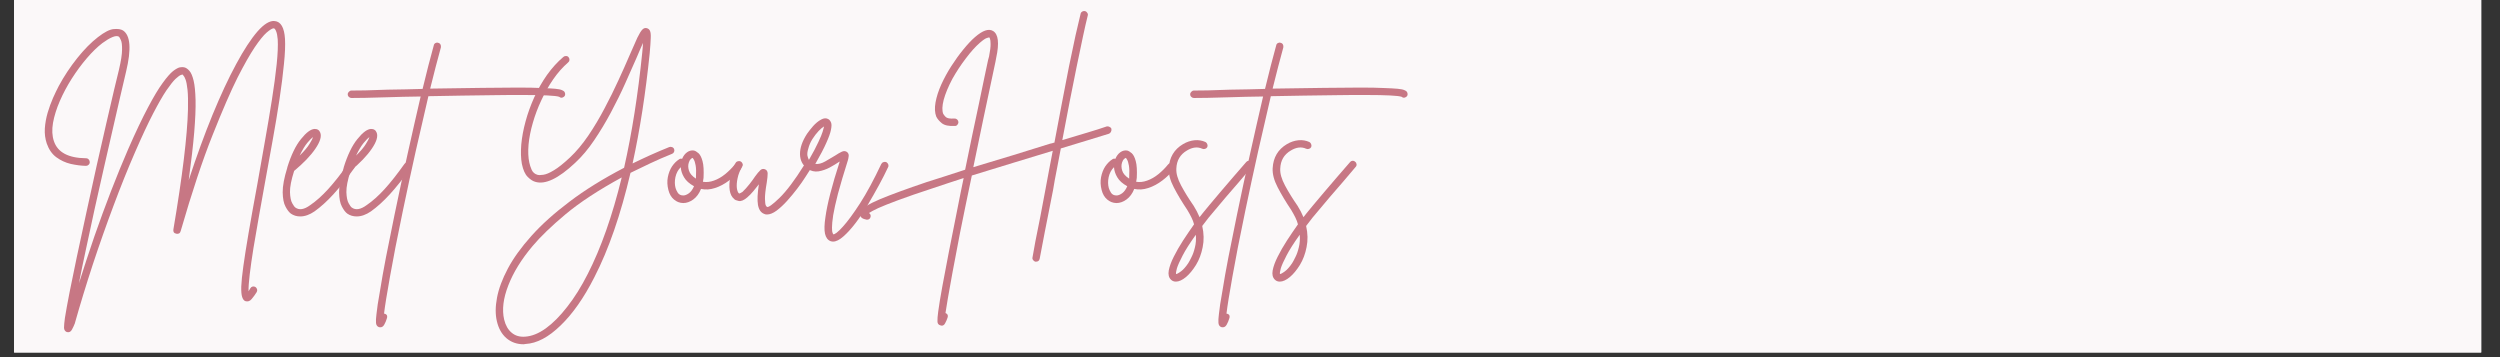 <svg xmlns="http://www.w3.org/2000/svg" xmlns:xlink="http://www.w3.org/1999/xlink" width="350" zoomAndPan="magnify" viewBox="0 0 262.5 37.5" height="50" preserveAspectRatio="xMidYMid meet" version="1.0"><rect x="0" y="0" width="262.5" height="37.5" fill="#333333" stroke="none"/><defs><g/><clipPath id="9fbc8e8981"><path d="M 1.48 0 L 260.527 0 L 260.527 37.008 L 1.48 37.008 Z M 1.48 0 " clip-rule="nonzero"/></clipPath></defs><g clip-path="url(#9fbc8e8981)"><path fill="#ffffff" d="M 1.48 0 L 260.527 0 L 260.527 37.008 L 1.48 37.008 Z M 1.48 0 " fill-opacity="1" fill-rule="nonzero"/><path fill="#fbf8f9" d="M 1.48 0 L 260.527 0 L 260.527 37.008 L 1.48 37.008 Z M 1.48 0 " fill-opacity="1" fill-rule="nonzero"/></g><g fill="#c77784" fill-opacity="1"><g transform="translate(4.441, 21.648)"><g><path d="M 25.484 -17.562 C 25.523 -16.906 25.488 -16.031 25.375 -14.938 C 25.27 -13.844 25.113 -12.602 24.906 -11.219 C 24.695 -9.832 24.453 -8.367 24.172 -6.828 C 23.898 -5.285 23.617 -3.734 23.328 -2.172 C 23.141 -1.086 22.941 0.016 22.734 1.141 C 22.535 2.273 22.348 3.363 22.172 4.406 C 22.004 5.445 21.875 6.363 21.781 7.156 C 21.688 7.945 21.645 8.539 21.656 8.938 C 21.719 8.844 21.781 8.738 21.844 8.625 C 21.895 8.531 21.973 8.469 22.078 8.438 C 22.18 8.414 22.281 8.43 22.375 8.484 C 22.469 8.547 22.523 8.625 22.547 8.719 C 22.578 8.82 22.566 8.922 22.516 9.016 C 22.348 9.285 22.172 9.531 21.984 9.75 C 21.797 9.977 21.57 10.051 21.312 9.969 C 21.164 9.906 21.055 9.758 20.984 9.531 C 20.91 9.312 20.879 8.945 20.891 8.438 C 20.91 7.926 20.984 7.219 21.109 6.312 C 21.234 5.414 21.414 4.258 21.656 2.844 C 21.895 1.438 22.203 -0.273 22.578 -2.297 C 22.836 -3.797 23.102 -5.301 23.375 -6.812 C 23.645 -8.332 23.891 -9.785 24.109 -11.172 C 24.328 -12.555 24.492 -13.797 24.609 -14.891 C 24.723 -15.992 24.758 -16.867 24.719 -17.516 C 24.688 -17.898 24.629 -18.188 24.547 -18.375 C 24.473 -18.562 24.395 -18.66 24.312 -18.672 C 24.312 -18.672 24.301 -18.672 24.281 -18.672 C 24.145 -18.672 23.906 -18.523 23.562 -18.234 C 23.227 -17.941 22.805 -17.422 22.297 -16.672 C 21.797 -15.922 21.195 -14.863 20.5 -13.5 C 19.789 -12.082 18.914 -10.066 17.875 -7.453 C 16.832 -4.848 15.719 -1.492 14.531 2.609 C 14.469 2.848 14.312 2.941 14.062 2.891 C 13.82 2.836 13.723 2.688 13.766 2.438 C 14.711 -3.145 15.223 -7.344 15.297 -10.156 C 15.316 -11.031 15.301 -11.711 15.25 -12.203 C 15.195 -12.703 15.129 -13.062 15.047 -13.281 C 14.961 -13.508 14.891 -13.648 14.828 -13.703 C 14.766 -13.766 14.727 -13.805 14.719 -13.828 C 14.707 -13.828 14.645 -13.805 14.531 -13.766 C 14.414 -13.723 14.234 -13.586 13.984 -13.359 C 13.742 -13.129 13.426 -12.727 13.031 -12.156 C 12.645 -11.582 12.18 -10.773 11.641 -9.734 C 11.098 -8.691 10.461 -7.332 9.734 -5.656 C 8.984 -3.938 8.234 -2.07 7.484 -0.062 C 6.734 1.938 6.008 3.988 5.312 6.094 C 4.625 8.195 3.992 10.258 3.422 12.281 C 3.422 12.281 3.422 12.285 3.422 12.297 C 3.328 12.535 3.227 12.75 3.125 12.938 C 3.02 13.133 2.891 13.234 2.734 13.234 C 2.691 13.234 2.641 13.227 2.578 13.219 C 2.391 13.145 2.289 12.992 2.281 12.766 C 2.281 12.547 2.312 12.203 2.375 11.734 C 2.477 11.086 2.645 10.172 2.875 8.984 C 3.281 6.93 3.875 4.117 4.656 0.547 C 5.008 -1.086 5.363 -2.703 5.719 -4.297 C 6.082 -5.898 6.422 -7.383 6.734 -8.75 C 7.047 -10.113 7.316 -11.281 7.547 -12.25 C 7.785 -13.227 7.953 -13.914 8.047 -14.312 C 8.266 -15.25 8.375 -15.957 8.375 -16.438 C 8.383 -16.914 8.344 -17.25 8.25 -17.438 C 8.164 -17.633 8.098 -17.754 8.047 -17.797 C 7.891 -17.891 7.66 -17.875 7.359 -17.75 C 7.055 -17.625 6.707 -17.414 6.312 -17.125 C 5.781 -16.719 5.234 -16.188 4.672 -15.531 C 4.117 -14.883 3.594 -14.172 3.094 -13.391 C 2.602 -12.617 2.188 -11.836 1.844 -11.047 C 1.5 -10.254 1.258 -9.488 1.125 -8.75 C 1 -8.02 1.031 -7.379 1.219 -6.828 C 1.613 -5.648 2.738 -5.051 4.594 -5.031 C 4.707 -5.031 4.801 -4.988 4.875 -4.906 C 4.945 -4.82 4.984 -4.727 4.984 -4.625 C 4.984 -4.508 4.941 -4.414 4.859 -4.344 C 4.785 -4.27 4.695 -4.234 4.594 -4.234 C 4.594 -4.234 4.586 -4.234 4.578 -4.234 C 4.078 -4.242 3.547 -4.312 2.984 -4.438 C 2.43 -4.57 1.926 -4.805 1.469 -5.141 C 1.02 -5.473 0.688 -5.953 0.469 -6.578 C 0.301 -7.078 0.234 -7.602 0.266 -8.156 C 0.305 -8.719 0.406 -9.27 0.562 -9.812 C 0.727 -10.363 0.914 -10.879 1.125 -11.359 C 1.344 -11.848 1.547 -12.27 1.734 -12.625 C 2.285 -13.645 2.926 -14.613 3.656 -15.531 C 4.395 -16.457 5.125 -17.195 5.844 -17.75 C 6.531 -18.281 7.082 -18.562 7.5 -18.594 C 7.926 -18.633 8.25 -18.586 8.469 -18.453 C 9.258 -17.941 9.367 -16.5 8.797 -14.125 C 8.648 -13.5 8.457 -12.676 8.219 -11.656 C 7.977 -10.633 7.711 -9.477 7.422 -8.188 C 7.129 -6.895 6.816 -5.531 6.484 -4.094 C 6.16 -2.664 5.836 -1.234 5.516 0.203 C 5.203 1.648 4.898 3.051 4.609 4.406 C 4.316 5.758 4.062 6.992 3.844 8.109 C 4.363 6.461 4.906 4.816 5.469 3.172 C 6.039 1.535 6.625 -0.051 7.219 -1.594 C 7.82 -3.145 8.422 -4.609 9.016 -5.984 C 9.805 -7.785 10.5 -9.242 11.094 -10.359 C 11.688 -11.484 12.203 -12.344 12.641 -12.938 C 13.078 -13.539 13.441 -13.957 13.734 -14.188 C 14.035 -14.414 14.273 -14.547 14.453 -14.578 C 14.641 -14.609 14.789 -14.609 14.906 -14.578 C 15.094 -14.535 15.273 -14.41 15.453 -14.203 C 15.629 -14.004 15.773 -13.66 15.891 -13.172 C 16.004 -12.691 16.07 -12.016 16.094 -11.141 C 16.113 -10.266 16.066 -9.141 15.953 -7.766 C 15.836 -6.398 15.645 -4.723 15.375 -2.734 C 16.195 -5.242 17.031 -7.531 17.875 -9.594 C 18.727 -11.664 19.555 -13.441 20.359 -14.922 C 21.16 -16.41 21.906 -17.551 22.594 -18.344 C 23.289 -19.133 23.895 -19.5 24.406 -19.438 C 25.051 -19.375 25.41 -18.75 25.484 -17.562 Z M 25.484 -17.562 "/></g></g></g><g fill="#c77784" fill-opacity="1"><g transform="translate(30.229, 21.648)"><g><path d="M 6.875 -4.547 C 6.977 -4.484 7.035 -4.398 7.047 -4.297 C 7.055 -4.191 7.035 -4.098 6.984 -4.016 C 6.18 -2.898 5.445 -1.977 4.781 -1.25 C 4.113 -0.52 3.453 0.078 2.797 0.547 C 2.285 0.898 1.785 1.078 1.297 1.078 C 0.922 1.078 0.594 0.977 0.312 0.781 C 0.113 0.633 -0.07 0.391 -0.25 0.047 C -0.438 -0.297 -0.535 -0.797 -0.547 -1.453 C -0.555 -2.109 -0.395 -2.973 -0.062 -4.047 C -0.062 -4.047 -0.062 -4.055 -0.062 -4.078 C 0.344 -5.379 0.82 -6.367 1.375 -7.047 C 1.926 -7.734 2.398 -8.086 2.797 -8.109 C 3.098 -8.117 3.301 -7.984 3.406 -7.703 C 3.551 -7.305 3.375 -6.742 2.875 -6.016 C 2.375 -5.285 1.633 -4.516 0.656 -3.703 C 0.352 -2.754 0.207 -2.008 0.219 -1.469 C 0.238 -0.938 0.316 -0.551 0.453 -0.312 C 0.586 -0.07 0.695 0.078 0.781 0.141 C 1.188 0.441 1.707 0.359 2.344 -0.109 C 2.969 -0.535 3.598 -1.098 4.234 -1.797 C 4.867 -2.492 5.566 -3.379 6.328 -4.453 C 6.398 -4.535 6.488 -4.586 6.594 -4.609 C 6.707 -4.629 6.801 -4.609 6.875 -4.547 Z M 2.641 -7.25 C 2.492 -7.156 2.289 -6.953 2.031 -6.641 C 1.781 -6.336 1.516 -5.895 1.234 -5.312 C 1.723 -5.789 2.066 -6.195 2.266 -6.531 C 2.473 -6.863 2.598 -7.102 2.641 -7.25 Z M 2.641 -7.25 "/></g></g></g><g fill="#c77784" fill-opacity="1"><g transform="translate(36.152, 21.648)"><g><path d="M 6.875 -4.547 C 6.977 -4.484 7.035 -4.398 7.047 -4.297 C 7.055 -4.191 7.035 -4.098 6.984 -4.016 C 6.18 -2.898 5.445 -1.977 4.781 -1.25 C 4.113 -0.52 3.453 0.078 2.797 0.547 C 2.285 0.898 1.785 1.078 1.297 1.078 C 0.922 1.078 0.594 0.977 0.312 0.781 C 0.113 0.633 -0.07 0.391 -0.25 0.047 C -0.438 -0.297 -0.535 -0.797 -0.547 -1.453 C -0.555 -2.109 -0.395 -2.973 -0.062 -4.047 C -0.062 -4.047 -0.062 -4.055 -0.062 -4.078 C 0.344 -5.379 0.82 -6.367 1.375 -7.047 C 1.926 -7.734 2.398 -8.086 2.797 -8.109 C 3.098 -8.117 3.301 -7.984 3.406 -7.703 C 3.551 -7.305 3.375 -6.742 2.875 -6.016 C 2.375 -5.285 1.633 -4.516 0.656 -3.703 C 0.352 -2.754 0.207 -2.008 0.219 -1.469 C 0.238 -0.938 0.316 -0.551 0.453 -0.312 C 0.586 -0.07 0.695 0.078 0.781 0.141 C 1.188 0.441 1.707 0.359 2.344 -0.109 C 2.969 -0.535 3.598 -1.098 4.234 -1.797 C 4.867 -2.492 5.566 -3.379 6.328 -4.453 C 6.398 -4.535 6.488 -4.586 6.594 -4.609 C 6.707 -4.629 6.801 -4.609 6.875 -4.547 Z M 2.641 -7.25 C 2.492 -7.156 2.289 -6.953 2.031 -6.641 C 1.781 -6.336 1.516 -5.895 1.234 -5.312 C 1.723 -5.789 2.066 -6.195 2.266 -6.531 C 2.473 -6.863 2.598 -7.102 2.641 -7.25 Z M 2.641 -7.25 "/></g></g></g><g fill="#c77784" fill-opacity="1"><g transform="translate(42.075, 21.648)"><g><path d="M 17.188 -12.016 C 17.25 -11.93 17.273 -11.832 17.266 -11.719 C 17.254 -11.613 17.203 -11.531 17.109 -11.469 C 16.941 -11.352 16.785 -11.359 16.641 -11.484 C 16.461 -11.547 16.055 -11.594 15.422 -11.625 C 14.785 -11.656 13.992 -11.672 13.047 -11.672 C 12.098 -11.68 11.051 -11.676 9.906 -11.656 C 8.77 -11.645 7.598 -11.629 6.391 -11.609 C 5.191 -11.586 4.031 -11.566 2.906 -11.547 C 2.488 -9.773 2.047 -7.852 1.578 -5.781 C 1.117 -3.719 0.664 -1.617 0.219 0.516 C -0.363 3.305 -0.812 5.598 -1.125 7.391 C -1.445 9.18 -1.656 10.477 -1.75 11.281 C -1.719 11.281 -1.691 11.285 -1.672 11.297 C -1.555 11.328 -1.477 11.391 -1.438 11.484 C -1.406 11.586 -1.41 11.688 -1.453 11.781 C -1.523 12.02 -1.613 12.234 -1.719 12.422 C -1.82 12.617 -1.961 12.719 -2.141 12.719 C -2.18 12.719 -2.227 12.711 -2.281 12.703 C -2.469 12.641 -2.57 12.492 -2.594 12.266 C -2.613 12.047 -2.598 11.738 -2.547 11.344 C -2.492 10.77 -2.367 9.945 -2.172 8.875 C -2.016 7.875 -1.805 6.703 -1.547 5.359 C -1.285 4.016 -0.988 2.539 -0.656 0.938 C -0.207 -1.238 0.254 -3.395 0.734 -5.531 C 1.211 -7.676 1.664 -9.672 2.094 -11.516 C 1.445 -11.504 0.832 -11.492 0.25 -11.484 C -0.332 -11.473 -0.863 -11.457 -1.344 -11.438 C -2.25 -11.414 -3.039 -11.395 -3.719 -11.375 C -4.406 -11.363 -4.891 -11.359 -5.172 -11.359 C -5.273 -11.359 -5.363 -11.395 -5.438 -11.469 C -5.52 -11.539 -5.562 -11.633 -5.562 -11.75 C -5.562 -11.852 -5.52 -11.941 -5.438 -12.016 C -5.363 -12.098 -5.273 -12.141 -5.172 -12.141 C -4.891 -12.141 -4.41 -12.145 -3.734 -12.156 C -3.066 -12.176 -2.273 -12.203 -1.359 -12.234 C -0.711 -12.242 -0.082 -12.254 0.531 -12.266 C 1.145 -12.285 1.734 -12.301 2.297 -12.312 C 2.504 -13.188 2.707 -14.004 2.906 -14.766 C 3.102 -15.535 3.289 -16.238 3.469 -16.875 C 3.488 -16.988 3.547 -17.07 3.641 -17.125 C 3.734 -17.176 3.828 -17.188 3.922 -17.156 C 4.035 -17.133 4.117 -17.078 4.172 -16.984 C 4.223 -16.891 4.238 -16.785 4.219 -16.672 C 3.883 -15.461 3.508 -14.02 3.094 -12.344 C 5.207 -12.383 7.02 -12.41 8.531 -12.422 C 10.039 -12.441 11.301 -12.453 12.312 -12.453 C 13.332 -12.453 14.156 -12.438 14.781 -12.406 C 15.414 -12.383 15.895 -12.359 16.219 -12.328 C 16.551 -12.297 16.785 -12.25 16.922 -12.188 C 17.055 -12.133 17.145 -12.078 17.188 -12.016 Z M 17.188 -12.016 "/></g></g></g><g fill="#c77784" fill-opacity="1"><g transform="translate(44.782, 21.648)"><g/></g></g><g fill="#c77784" fill-opacity="1"><g transform="translate(51.03, 21.648)"><g><path d="M 19.75 -6 C 19.789 -5.906 19.789 -5.805 19.75 -5.703 C 19.707 -5.609 19.641 -5.539 19.547 -5.5 C 18.742 -5.176 17.977 -4.844 17.25 -4.5 C 16.531 -4.156 15.836 -3.82 15.172 -3.5 C 14.148 0.883 12.883 4.539 11.375 7.469 C 10.281 9.625 9.098 11.312 7.828 12.531 C 6.566 13.758 5.344 14.406 4.156 14.469 C 4.082 14.488 4.016 14.5 3.953 14.5 C 3.242 14.5 2.641 14.285 2.141 13.859 C 1.648 13.43 1.316 12.836 1.141 12.078 C 0.973 11.367 0.977 10.547 1.156 9.609 C 1.332 8.672 1.711 7.648 2.297 6.547 C 2.879 5.453 3.703 4.312 4.766 3.125 C 5.828 1.938 7.16 0.738 8.766 -0.469 C 10.367 -1.688 12.281 -2.875 14.5 -4.031 C 15.32 -7.664 15.957 -11.695 16.406 -16.125 C 16.445 -16.52 16.473 -16.859 16.484 -17.141 C 16.379 -16.91 16.266 -16.648 16.141 -16.359 C 16.023 -16.078 15.906 -15.797 15.781 -15.516 C 15.438 -14.742 15.047 -13.863 14.609 -12.875 C 14.172 -11.895 13.676 -10.891 13.125 -9.859 C 12.582 -8.836 11.992 -7.859 11.359 -6.922 C 10.734 -5.992 10.066 -5.203 9.359 -4.547 C 7.598 -2.891 6.195 -2.227 5.156 -2.562 C 4.906 -2.633 4.645 -2.805 4.375 -3.078 C 4.102 -3.348 3.898 -3.801 3.766 -4.438 C 3.66 -5.02 3.641 -5.695 3.703 -6.469 C 3.773 -7.25 3.926 -8.062 4.156 -8.906 C 4.383 -9.75 4.688 -10.586 5.062 -11.422 C 5.445 -12.266 5.895 -13.051 6.406 -13.781 C 6.926 -14.508 7.5 -15.141 8.125 -15.672 C 8.207 -15.742 8.301 -15.773 8.406 -15.766 C 8.52 -15.766 8.609 -15.723 8.672 -15.641 C 8.742 -15.555 8.773 -15.457 8.766 -15.344 C 8.754 -15.238 8.707 -15.156 8.625 -15.094 C 8.062 -14.602 7.539 -14.016 7.062 -13.328 C 6.594 -12.648 6.176 -11.914 5.812 -11.125 C 5.445 -10.344 5.148 -9.555 4.922 -8.766 C 4.691 -7.973 4.539 -7.211 4.469 -6.484 C 4.406 -5.754 4.43 -5.117 4.547 -4.578 C 4.598 -4.336 4.68 -4.082 4.797 -3.812 C 4.922 -3.551 5.117 -3.379 5.391 -3.297 C 5.523 -3.254 5.734 -3.254 6.016 -3.297 C 6.305 -3.336 6.676 -3.492 7.125 -3.766 C 7.582 -4.035 8.145 -4.484 8.812 -5.109 C 9.488 -5.742 10.133 -6.516 10.75 -7.422 C 11.363 -8.328 11.93 -9.281 12.453 -10.281 C 12.984 -11.281 13.469 -12.258 13.906 -13.219 C 14.352 -14.188 14.738 -15.051 15.062 -15.812 C 15.414 -16.633 15.691 -17.258 15.891 -17.688 C 16.098 -18.113 16.273 -18.398 16.422 -18.547 C 16.566 -18.691 16.723 -18.738 16.891 -18.688 C 17.047 -18.645 17.156 -18.551 17.219 -18.406 C 17.289 -18.258 17.316 -18 17.297 -17.625 C 17.285 -17.258 17.25 -16.734 17.188 -16.047 C 16.758 -11.848 16.16 -7.992 15.391 -4.484 C 15.984 -4.773 16.602 -5.066 17.25 -5.359 C 17.895 -5.648 18.555 -5.93 19.234 -6.203 C 19.328 -6.242 19.426 -6.242 19.531 -6.203 C 19.633 -6.172 19.707 -6.102 19.75 -6 Z M 10.688 7.109 C 12.082 4.379 13.27 1.004 14.25 -3.016 C 11.82 -1.691 9.859 -0.406 8.359 0.844 C 6.859 2.102 5.703 3.219 4.891 4.188 C 3.723 5.57 2.875 6.945 2.344 8.312 C 1.812 9.676 1.664 10.875 1.906 11.906 C 2.051 12.508 2.312 12.969 2.688 13.281 C 3.062 13.602 3.531 13.742 4.094 13.703 C 4.801 13.66 5.531 13.367 6.281 12.828 C 7.031 12.285 7.781 11.531 8.531 10.562 C 9.289 9.602 10.008 8.453 10.688 7.109 Z M 10.688 7.109 "/></g></g></g><g fill="#c77784" fill-opacity="1"><g transform="translate(70.325, 21.648)"><g><path d="M 7.375 -4.438 C 7.469 -4.375 7.52 -4.285 7.531 -4.172 C 7.539 -4.066 7.516 -3.973 7.453 -3.891 C 7.098 -3.441 6.688 -3.039 6.219 -2.688 C 5.75 -2.332 5.258 -2.07 4.75 -1.906 C 4.238 -1.738 3.75 -1.707 3.281 -1.812 C 3.094 -1.332 2.82 -0.961 2.469 -0.703 C 2.125 -0.453 1.773 -0.328 1.422 -0.328 C 1.422 -0.328 1.414 -0.328 1.406 -0.328 C 1.039 -0.336 0.719 -0.461 0.438 -0.703 C 0.156 -0.941 -0.035 -1.27 -0.141 -1.688 C -0.266 -2.164 -0.285 -2.617 -0.203 -3.047 C -0.117 -3.473 0.023 -3.848 0.234 -4.172 C 0.453 -4.492 0.703 -4.742 0.984 -4.922 C 1.078 -4.992 1.18 -5.008 1.297 -4.969 C 1.422 -5.27 1.594 -5.5 1.812 -5.656 C 2.039 -5.82 2.281 -5.883 2.531 -5.844 C 2.676 -5.812 2.836 -5.719 3.016 -5.562 C 3.191 -5.406 3.332 -5.129 3.438 -4.734 C 3.551 -4.336 3.586 -3.75 3.547 -2.969 C 3.523 -2.832 3.504 -2.695 3.484 -2.562 C 3.848 -2.5 4.234 -2.539 4.641 -2.688 C 5.047 -2.832 5.438 -3.055 5.812 -3.359 C 6.195 -3.672 6.535 -4.008 6.828 -4.375 C 6.891 -4.457 6.973 -4.504 7.078 -4.516 C 7.191 -4.535 7.289 -4.508 7.375 -4.438 Z M 1.422 -1.125 C 1.598 -1.125 1.797 -1.203 2.016 -1.359 C 2.234 -1.523 2.41 -1.77 2.547 -2.094 C 2.055 -2.363 1.707 -2.676 1.5 -3.031 C 1.289 -3.383 1.176 -3.738 1.156 -4.094 C 0.875 -3.82 0.688 -3.473 0.594 -3.047 C 0.508 -2.629 0.516 -2.25 0.609 -1.906 C 0.648 -1.758 0.727 -1.594 0.844 -1.406 C 0.969 -1.219 1.16 -1.125 1.422 -1.125 Z M 2.75 -3.016 C 2.781 -3.555 2.77 -3.973 2.719 -4.266 C 2.664 -4.566 2.602 -4.77 2.531 -4.875 C 2.469 -4.988 2.426 -5.051 2.406 -5.062 C 2.383 -5.062 2.375 -5.062 2.375 -5.062 C 2.344 -5.062 2.285 -5.02 2.203 -4.938 C 2.117 -4.863 2.051 -4.742 2 -4.578 C 1.914 -4.316 1.922 -4.035 2.016 -3.734 C 2.109 -3.43 2.352 -3.148 2.75 -2.891 C 2.75 -2.93 2.75 -2.973 2.75 -3.016 Z M 2.75 -3.016 "/></g></g></g><g fill="#c77784" fill-opacity="1"><g transform="translate(76.838, 21.648)"><g><path d="M 8.125 -4.391 C 8.207 -4.336 8.258 -4.254 8.281 -4.141 C 8.312 -4.035 8.301 -3.945 8.25 -3.875 C 8.133 -3.695 7.957 -3.422 7.719 -3.047 C 7.488 -2.68 7.207 -2.281 6.875 -1.844 C 6.539 -1.406 6.188 -0.977 5.812 -0.562 C 5.438 -0.145 5.066 0.195 4.703 0.469 C 4.336 0.738 4 0.875 3.688 0.875 C 3.57 0.875 3.477 0.852 3.406 0.812 C 3.062 0.688 2.844 0.375 2.75 -0.125 C 2.664 -0.625 2.695 -1.348 2.844 -2.297 C 2.664 -2.066 2.473 -1.828 2.266 -1.578 C 2.066 -1.336 1.852 -1.117 1.625 -0.922 C 1.27 -0.617 0.969 -0.492 0.719 -0.547 C 0.477 -0.598 0.32 -0.664 0.25 -0.75 C 0 -0.957 -0.156 -1.266 -0.219 -1.672 C -0.281 -2.086 -0.258 -2.551 -0.156 -3.062 C -0.051 -3.57 0.133 -4.066 0.406 -4.547 C 0.457 -4.641 0.535 -4.695 0.641 -4.719 C 0.754 -4.75 0.859 -4.738 0.953 -4.688 C 1.047 -4.625 1.109 -4.539 1.141 -4.438 C 1.172 -4.344 1.156 -4.25 1.094 -4.156 C 0.852 -3.75 0.691 -3.344 0.609 -2.938 C 0.523 -2.539 0.5 -2.195 0.531 -1.906 C 0.57 -1.625 0.641 -1.441 0.734 -1.359 C 0.785 -1.316 0.852 -1.328 0.938 -1.391 C 1.031 -1.453 1.094 -1.488 1.125 -1.5 C 1.375 -1.738 1.613 -2.004 1.844 -2.297 C 2.082 -2.598 2.281 -2.867 2.438 -3.109 C 2.656 -3.41 2.836 -3.629 2.984 -3.766 C 3.129 -3.91 3.297 -3.945 3.484 -3.875 C 3.672 -3.801 3.766 -3.648 3.766 -3.422 C 3.766 -3.191 3.734 -2.879 3.672 -2.484 C 3.535 -1.691 3.473 -1.113 3.484 -0.75 C 3.492 -0.395 3.523 -0.164 3.578 -0.062 C 3.641 0.031 3.676 0.078 3.688 0.078 C 3.844 0.148 4.285 -0.164 5.016 -0.875 C 5.754 -1.594 6.609 -2.727 7.578 -4.281 C 7.629 -4.375 7.707 -4.43 7.812 -4.453 C 7.926 -4.473 8.031 -4.453 8.125 -4.391 Z M 8.125 -4.391 "/></g></g></g><g fill="#c77784" fill-opacity="1"><g transform="translate(84.125, 21.648)"><g><path d="M 8.938 -4.625 C 9.031 -4.57 9.098 -4.492 9.141 -4.391 C 9.18 -4.285 9.176 -4.188 9.125 -4.094 C 8.863 -3.531 8.547 -2.906 8.172 -2.219 C 7.797 -1.531 7.398 -0.832 6.984 -0.125 C 6.566 0.57 6.141 1.207 5.703 1.781 C 5.266 2.352 4.844 2.816 4.438 3.172 C 4.031 3.535 3.664 3.719 3.344 3.719 C 3.25 3.719 3.16 3.703 3.078 3.672 C 2.785 3.555 2.594 3.297 2.5 2.891 C 2.414 2.484 2.43 1.898 2.547 1.141 C 2.734 -0.234 3.234 -2.176 4.047 -4.688 C 4.035 -4.688 4.023 -4.68 4.016 -4.672 C 4.016 -4.66 4.004 -4.656 3.984 -4.656 C 3.711 -4.469 3.383 -4.27 3 -4.062 C 2.625 -3.863 2.234 -3.727 1.828 -3.656 C 1.422 -3.594 1.035 -3.68 0.672 -3.922 C 0.148 -4.297 -0.113 -4.805 -0.125 -5.453 C -0.133 -6.109 0.109 -6.82 0.609 -7.594 C 0.773 -7.832 0.988 -8.102 1.25 -8.406 C 1.52 -8.707 1.801 -8.938 2.094 -9.094 C 2.383 -9.258 2.645 -9.27 2.875 -9.125 C 2.988 -9.051 3.078 -8.93 3.141 -8.766 C 3.203 -8.609 3.195 -8.359 3.125 -8.016 C 3.062 -7.68 2.898 -7.227 2.641 -6.656 C 2.391 -6.082 2.004 -5.344 1.484 -4.438 C 1.797 -4.395 2.145 -4.484 2.531 -4.703 C 2.914 -4.922 3.258 -5.125 3.562 -5.312 C 3.844 -5.5 4.078 -5.633 4.266 -5.719 C 4.461 -5.812 4.645 -5.801 4.812 -5.688 C 4.957 -5.562 5.016 -5.41 4.984 -5.234 C 4.961 -5.055 4.938 -4.922 4.906 -4.828 C 4.457 -3.41 4.109 -2.234 3.859 -1.297 C 3.617 -0.359 3.453 0.391 3.359 0.953 C 3.273 1.523 3.234 1.953 3.234 2.234 C 3.234 2.523 3.254 2.711 3.297 2.797 C 3.336 2.891 3.359 2.941 3.359 2.953 C 3.523 2.984 3.859 2.723 4.359 2.172 C 4.867 1.617 5.477 0.789 6.188 -0.312 C 6.895 -1.414 7.633 -2.785 8.406 -4.422 C 8.457 -4.523 8.535 -4.594 8.641 -4.625 C 8.742 -4.664 8.844 -4.664 8.938 -4.625 Z M 0.734 -6 C 0.648 -5.719 0.625 -5.484 0.656 -5.297 C 0.695 -5.117 0.75 -4.973 0.812 -4.859 C 1.25 -5.617 1.578 -6.238 1.797 -6.719 C 2.023 -7.195 2.176 -7.562 2.25 -7.812 C 2.332 -8.07 2.383 -8.258 2.406 -8.375 C 2.25 -8.289 2.055 -8.129 1.828 -7.891 C 1.609 -7.66 1.395 -7.383 1.188 -7.062 C 0.977 -6.738 0.828 -6.383 0.734 -6 Z M 0.734 -6 "/></g></g></g><g fill="#c77784" fill-opacity="1"><g transform="translate(92.246, 21.648)"><g/></g></g><g fill="#c77784" fill-opacity="1"><g transform="translate(98.495, 21.648)"><g><path d="M 18.203 -8.125 C 18.223 -8.008 18.207 -7.906 18.156 -7.812 C 18.113 -7.719 18.047 -7.648 17.953 -7.609 C 17.328 -7.422 16.582 -7.191 15.719 -6.922 C 14.863 -6.66 13.922 -6.375 12.891 -6.062 C 12.754 -5.32 12.613 -4.582 12.469 -3.844 C 12.32 -3.113 12.191 -2.398 12.078 -1.703 C 11.742 -0.016 11.453 1.461 11.203 2.734 C 10.961 4.016 10.785 4.941 10.672 5.516 C 10.629 5.723 10.5 5.828 10.281 5.828 C 10.25 5.828 10.223 5.828 10.203 5.828 C 10.109 5.797 10.031 5.734 9.969 5.641 C 9.906 5.555 9.891 5.461 9.922 5.359 C 9.984 4.973 10.082 4.422 10.219 3.703 C 10.363 2.992 10.531 2.16 10.719 1.203 C 10.906 0.254 11.098 -0.766 11.297 -1.859 C 11.422 -2.484 11.539 -3.125 11.656 -3.781 C 11.781 -4.445 11.91 -5.129 12.047 -5.828 C 12.035 -5.805 12.023 -5.797 12.016 -5.797 C 12.016 -5.797 12.004 -5.797 11.984 -5.797 C 10.703 -5.41 9.332 -4.992 7.875 -4.547 C 6.414 -4.109 4.973 -3.664 3.547 -3.219 C 3.055 -0.883 2.645 1.113 2.312 2.781 C 1.988 4.457 1.723 5.852 1.516 6.969 C 1.305 8.094 1.145 8.992 1.031 9.672 C 0.914 10.348 0.832 10.863 0.781 11.219 C 1.008 11.312 1.082 11.473 1 11.703 C 0.926 11.922 0.844 12.113 0.75 12.281 C 0.664 12.457 0.547 12.547 0.391 12.547 C 0.348 12.547 0.301 12.535 0.25 12.516 C 0.039 12.461 -0.062 12.32 -0.062 12.094 C -0.07 11.863 -0.047 11.523 0.016 11.078 C 0.098 10.453 0.242 9.562 0.453 8.406 C 0.816 6.414 1.359 3.633 2.078 0.062 C 2.172 -0.426 2.27 -0.926 2.375 -1.438 C 2.477 -1.945 2.582 -2.453 2.688 -2.953 C 2.133 -2.773 1.594 -2.598 1.062 -2.422 C 0.531 -2.254 0.016 -2.082 -0.484 -1.906 C -2.047 -1.395 -3.285 -0.969 -4.203 -0.625 C -5.129 -0.281 -5.82 -0.004 -6.281 0.203 C -6.75 0.422 -7.07 0.594 -7.25 0.719 C -7.113 0.812 -7.055 0.938 -7.078 1.094 C -7.117 1.312 -7.25 1.422 -7.469 1.422 C -7.5 1.422 -7.523 1.414 -7.547 1.406 C -7.816 1.352 -7.992 1.27 -8.078 1.156 C -8.172 1.039 -8.227 0.926 -8.25 0.812 C -8.25 0.676 -8.195 0.539 -8.094 0.406 C -7.988 0.27 -7.781 0.113 -7.469 -0.062 C -7.156 -0.25 -6.695 -0.473 -6.094 -0.734 C -4.945 -1.211 -3.312 -1.812 -1.188 -2.531 C -0.539 -2.727 0.113 -2.938 0.781 -3.156 C 1.457 -3.375 2.145 -3.598 2.844 -3.828 C 3.102 -5.078 3.352 -6.289 3.594 -7.469 C 3.844 -8.656 4.078 -9.758 4.297 -10.781 C 4.516 -11.801 4.703 -12.703 4.859 -13.484 C 5.023 -14.266 5.156 -14.879 5.25 -15.328 L 5.359 -15.734 C 5.473 -16.316 5.523 -16.75 5.516 -17.031 C 5.516 -17.312 5.492 -17.492 5.453 -17.578 C 5.41 -17.672 5.391 -17.719 5.391 -17.719 C 5.367 -17.727 5.281 -17.707 5.125 -17.656 C 4.969 -17.613 4.723 -17.445 4.391 -17.156 C 3.922 -16.75 3.426 -16.195 2.906 -15.5 C 2.383 -14.812 1.914 -14.098 1.5 -13.359 C 1.07 -12.547 0.77 -11.816 0.594 -11.172 C 0.426 -10.523 0.41 -10.031 0.547 -9.688 C 0.578 -9.625 0.66 -9.52 0.797 -9.375 C 0.941 -9.227 1.242 -9.172 1.703 -9.203 C 1.816 -9.211 1.914 -9.18 2 -9.109 C 2.082 -9.035 2.129 -8.941 2.141 -8.828 C 2.141 -8.723 2.102 -8.629 2.031 -8.547 C 1.969 -8.461 1.879 -8.422 1.766 -8.422 C 1.141 -8.391 0.688 -8.484 0.406 -8.703 C 0.125 -8.93 -0.07 -9.164 -0.188 -9.406 C -0.344 -9.812 -0.367 -10.305 -0.266 -10.891 C -0.16 -11.473 0.035 -12.094 0.328 -12.75 C 0.629 -13.414 0.984 -14.066 1.391 -14.703 C 1.797 -15.336 2.219 -15.922 2.656 -16.453 C 3.094 -16.992 3.5 -17.426 3.875 -17.75 C 4.688 -18.457 5.32 -18.672 5.781 -18.391 C 6.332 -18.055 6.441 -17.125 6.109 -15.594 L 6.031 -15.172 C 5.562 -12.992 5.133 -10.984 4.75 -9.141 C 4.375 -7.305 4.023 -5.625 3.703 -4.094 C 5.078 -4.508 6.457 -4.926 7.844 -5.344 C 9.227 -5.77 10.535 -6.176 11.766 -6.562 C 11.836 -6.57 11.91 -6.586 11.984 -6.609 C 12.055 -6.641 12.133 -6.66 12.219 -6.672 C 12.477 -8.055 12.738 -9.43 13 -10.797 C 13.258 -12.16 13.508 -13.453 13.75 -14.672 C 14 -15.898 14.227 -16.988 14.438 -17.938 C 14.656 -18.883 14.832 -19.641 14.969 -20.203 C 14.988 -20.305 15.047 -20.383 15.141 -20.438 C 15.242 -20.488 15.344 -20.504 15.438 -20.484 C 15.539 -20.453 15.617 -20.391 15.672 -20.297 C 15.734 -20.203 15.75 -20.109 15.719 -20.016 C 15.582 -19.473 15.414 -18.742 15.219 -17.828 C 15.02 -16.91 14.801 -15.863 14.562 -14.688 C 14.32 -13.508 14.07 -12.258 13.812 -10.938 C 13.562 -9.613 13.305 -8.281 13.047 -6.938 C 13.992 -7.227 14.863 -7.488 15.656 -7.719 C 16.457 -7.957 17.145 -8.176 17.719 -8.375 C 17.812 -8.395 17.906 -8.379 18 -8.328 C 18.102 -8.285 18.172 -8.219 18.203 -8.125 Z M 18.203 -8.125 "/></g></g></g><g fill="#c77784" fill-opacity="1"><g transform="translate(115.815, 21.648)"><g><path d="M 7.375 -4.438 C 7.469 -4.375 7.52 -4.285 7.531 -4.172 C 7.539 -4.066 7.516 -3.973 7.453 -3.891 C 7.098 -3.441 6.688 -3.039 6.219 -2.688 C 5.75 -2.332 5.258 -2.07 4.75 -1.906 C 4.238 -1.738 3.75 -1.707 3.281 -1.812 C 3.094 -1.332 2.82 -0.961 2.469 -0.703 C 2.125 -0.453 1.773 -0.328 1.422 -0.328 C 1.422 -0.328 1.414 -0.328 1.406 -0.328 C 1.039 -0.336 0.719 -0.461 0.438 -0.703 C 0.156 -0.941 -0.035 -1.27 -0.141 -1.688 C -0.266 -2.164 -0.285 -2.617 -0.203 -3.047 C -0.117 -3.473 0.023 -3.848 0.234 -4.172 C 0.453 -4.492 0.703 -4.742 0.984 -4.922 C 1.078 -4.992 1.18 -5.008 1.297 -4.969 C 1.422 -5.27 1.594 -5.5 1.812 -5.656 C 2.039 -5.82 2.281 -5.883 2.531 -5.844 C 2.676 -5.812 2.836 -5.719 3.016 -5.562 C 3.191 -5.406 3.332 -5.129 3.438 -4.734 C 3.551 -4.336 3.586 -3.75 3.547 -2.969 C 3.523 -2.832 3.504 -2.695 3.484 -2.562 C 3.848 -2.5 4.234 -2.539 4.641 -2.688 C 5.047 -2.832 5.438 -3.055 5.812 -3.359 C 6.195 -3.672 6.535 -4.008 6.828 -4.375 C 6.891 -4.457 6.973 -4.504 7.078 -4.516 C 7.191 -4.535 7.289 -4.508 7.375 -4.438 Z M 1.422 -1.125 C 1.598 -1.125 1.797 -1.203 2.016 -1.359 C 2.234 -1.523 2.41 -1.77 2.547 -2.094 C 2.055 -2.363 1.707 -2.676 1.5 -3.031 C 1.289 -3.383 1.176 -3.738 1.156 -4.094 C 0.875 -3.82 0.688 -3.473 0.594 -3.047 C 0.508 -2.629 0.516 -2.25 0.609 -1.906 C 0.648 -1.758 0.727 -1.594 0.844 -1.406 C 0.969 -1.219 1.16 -1.125 1.422 -1.125 Z M 2.75 -3.016 C 2.781 -3.555 2.77 -3.973 2.719 -4.266 C 2.664 -4.566 2.602 -4.77 2.531 -4.875 C 2.469 -4.988 2.426 -5.051 2.406 -5.062 C 2.383 -5.062 2.375 -5.062 2.375 -5.062 C 2.344 -5.062 2.285 -5.02 2.203 -4.938 C 2.117 -4.863 2.051 -4.742 2 -4.578 C 1.914 -4.316 1.922 -4.035 2.016 -3.734 C 2.109 -3.43 2.352 -3.148 2.75 -2.891 C 2.75 -2.93 2.75 -2.973 2.75 -3.016 Z M 2.75 -3.016 "/></g></g></g><g fill="#c77784" fill-opacity="1"><g transform="translate(122.329, 21.648)"><g><path d="M 9.062 -4.656 C 9.145 -4.594 9.191 -4.504 9.203 -4.391 C 9.211 -4.285 9.176 -4.191 9.094 -4.109 C 8.707 -3.648 8.273 -3.141 7.797 -2.578 C 7.316 -2.023 6.848 -1.484 6.391 -0.953 C 5.941 -0.422 5.555 0.035 5.234 0.422 C 4.91 0.805 4.691 1.066 4.578 1.203 C 4.348 1.504 4.125 1.797 3.906 2.078 C 4.082 2.859 4.098 3.598 3.953 4.297 C 3.816 5.004 3.582 5.629 3.25 6.172 C 2.914 6.711 2.566 7.133 2.203 7.438 C 1.816 7.758 1.461 7.922 1.141 7.922 C 0.93 7.922 0.758 7.852 0.625 7.719 C 0.395 7.5 0.316 7.176 0.391 6.75 C 0.473 6.32 0.648 5.836 0.922 5.297 C 1.191 4.754 1.516 4.191 1.891 3.609 C 2.273 3.023 2.66 2.457 3.047 1.906 C 2.984 1.664 2.891 1.422 2.766 1.172 C 2.641 0.922 2.5 0.664 2.344 0.406 C 1.781 -0.438 1.305 -1.227 0.922 -1.969 C 0.535 -2.707 0.359 -3.379 0.391 -3.984 C 0.453 -5.117 0.953 -5.961 1.891 -6.516 C 2.273 -6.742 2.676 -6.879 3.094 -6.922 C 3.508 -6.961 3.895 -6.898 4.25 -6.734 C 4.344 -6.68 4.406 -6.602 4.438 -6.5 C 4.477 -6.406 4.477 -6.305 4.438 -6.203 C 4.383 -6.109 4.305 -6.047 4.203 -6.016 C 4.098 -5.984 4 -5.988 3.906 -6.031 C 3.414 -6.258 2.879 -6.195 2.297 -5.844 C 1.586 -5.426 1.219 -4.797 1.188 -3.953 C 1.156 -3.453 1.32 -2.859 1.688 -2.172 C 2.051 -1.492 2.488 -0.785 3 -0.047 C 3.25 0.348 3.457 0.75 3.625 1.156 C 3.727 1.02 3.844 0.875 3.969 0.719 C 4.082 0.582 4.301 0.316 4.625 -0.078 C 4.957 -0.473 5.348 -0.938 5.797 -1.469 C 6.242 -2 6.707 -2.539 7.188 -3.094 C 7.676 -3.645 8.117 -4.156 8.516 -4.625 C 8.578 -4.707 8.66 -4.754 8.766 -4.766 C 8.879 -4.773 8.977 -4.738 9.062 -4.656 Z M 2.438 5.984 C 2.531 5.836 2.645 5.625 2.781 5.344 C 2.926 5.062 3.047 4.719 3.141 4.312 C 3.242 3.914 3.273 3.477 3.234 3 C 2.609 3.875 2.145 4.602 1.844 5.188 C 1.539 5.77 1.344 6.211 1.25 6.516 C 1.164 6.828 1.133 7.031 1.156 7.125 C 1.25 7.125 1.414 7.035 1.656 6.859 C 1.906 6.68 2.164 6.391 2.438 5.984 Z M 2.438 5.984 "/></g></g></g><g fill="#c77784" fill-opacity="1"><g transform="translate(130.531, 21.648)"><g><path d="M 17.188 -12.016 C 17.25 -11.93 17.273 -11.832 17.266 -11.719 C 17.254 -11.613 17.203 -11.531 17.109 -11.469 C 16.941 -11.352 16.785 -11.359 16.641 -11.484 C 16.461 -11.547 16.055 -11.594 15.422 -11.625 C 14.785 -11.656 13.992 -11.672 13.047 -11.672 C 12.098 -11.68 11.051 -11.676 9.906 -11.656 C 8.77 -11.645 7.598 -11.629 6.391 -11.609 C 5.191 -11.586 4.031 -11.566 2.906 -11.547 C 2.488 -9.773 2.047 -7.852 1.578 -5.781 C 1.117 -3.719 0.664 -1.617 0.219 0.516 C -0.363 3.305 -0.812 5.598 -1.125 7.391 C -1.445 9.18 -1.656 10.477 -1.75 11.281 C -1.719 11.281 -1.691 11.285 -1.672 11.297 C -1.555 11.328 -1.477 11.391 -1.438 11.484 C -1.406 11.586 -1.41 11.688 -1.453 11.781 C -1.523 12.02 -1.613 12.234 -1.719 12.422 C -1.82 12.617 -1.961 12.719 -2.141 12.719 C -2.18 12.719 -2.227 12.711 -2.281 12.703 C -2.469 12.641 -2.57 12.492 -2.594 12.266 C -2.613 12.047 -2.598 11.738 -2.547 11.344 C -2.492 10.77 -2.367 9.945 -2.172 8.875 C -2.016 7.875 -1.805 6.703 -1.547 5.359 C -1.285 4.016 -0.988 2.539 -0.656 0.938 C -0.207 -1.238 0.254 -3.395 0.734 -5.531 C 1.211 -7.676 1.664 -9.672 2.094 -11.516 C 1.445 -11.504 0.832 -11.492 0.25 -11.484 C -0.332 -11.473 -0.863 -11.457 -1.344 -11.438 C -2.25 -11.414 -3.039 -11.395 -3.719 -11.375 C -4.406 -11.363 -4.891 -11.359 -5.172 -11.359 C -5.273 -11.359 -5.363 -11.395 -5.438 -11.469 C -5.52 -11.539 -5.562 -11.633 -5.562 -11.75 C -5.562 -11.852 -5.52 -11.941 -5.438 -12.016 C -5.363 -12.098 -5.273 -12.141 -5.172 -12.141 C -4.891 -12.141 -4.41 -12.145 -3.734 -12.156 C -3.066 -12.176 -2.273 -12.203 -1.359 -12.234 C -0.711 -12.242 -0.082 -12.254 0.531 -12.266 C 1.145 -12.285 1.734 -12.301 2.297 -12.312 C 2.504 -13.188 2.707 -14.004 2.906 -14.766 C 3.102 -15.535 3.289 -16.238 3.469 -16.875 C 3.488 -16.988 3.547 -17.07 3.641 -17.125 C 3.734 -17.176 3.828 -17.188 3.922 -17.156 C 4.035 -17.133 4.117 -17.078 4.172 -16.984 C 4.223 -16.891 4.238 -16.785 4.219 -16.672 C 3.883 -15.461 3.508 -14.02 3.094 -12.344 C 5.207 -12.383 7.02 -12.41 8.531 -12.422 C 10.039 -12.441 11.301 -12.453 12.312 -12.453 C 13.332 -12.453 14.156 -12.438 14.781 -12.406 C 15.414 -12.383 15.895 -12.359 16.219 -12.328 C 16.551 -12.297 16.785 -12.25 16.922 -12.188 C 17.055 -12.133 17.145 -12.078 17.188 -12.016 Z M 17.188 -12.016 "/></g></g></g><g fill="#c77784" fill-opacity="1"><g transform="translate(133.238, 21.648)"><g><path d="M 9.062 -4.656 C 9.145 -4.594 9.191 -4.504 9.203 -4.391 C 9.211 -4.285 9.176 -4.191 9.094 -4.109 C 8.707 -3.648 8.273 -3.141 7.797 -2.578 C 7.316 -2.023 6.848 -1.484 6.391 -0.953 C 5.941 -0.422 5.555 0.035 5.234 0.422 C 4.91 0.805 4.691 1.066 4.578 1.203 C 4.348 1.504 4.125 1.797 3.906 2.078 C 4.082 2.859 4.098 3.598 3.953 4.297 C 3.816 5.004 3.582 5.629 3.25 6.172 C 2.914 6.711 2.566 7.133 2.203 7.438 C 1.816 7.758 1.461 7.922 1.141 7.922 C 0.93 7.922 0.758 7.852 0.625 7.719 C 0.395 7.5 0.316 7.176 0.391 6.75 C 0.473 6.32 0.648 5.836 0.922 5.297 C 1.191 4.754 1.516 4.191 1.891 3.609 C 2.273 3.023 2.66 2.457 3.047 1.906 C 2.984 1.664 2.891 1.422 2.766 1.172 C 2.641 0.922 2.5 0.664 2.344 0.406 C 1.781 -0.438 1.305 -1.227 0.922 -1.969 C 0.535 -2.707 0.359 -3.379 0.391 -3.984 C 0.453 -5.117 0.953 -5.961 1.891 -6.516 C 2.273 -6.742 2.676 -6.879 3.094 -6.922 C 3.508 -6.961 3.895 -6.898 4.25 -6.734 C 4.344 -6.68 4.406 -6.602 4.438 -6.5 C 4.477 -6.406 4.477 -6.305 4.438 -6.203 C 4.383 -6.109 4.305 -6.047 4.203 -6.016 C 4.098 -5.984 4 -5.988 3.906 -6.031 C 3.414 -6.258 2.879 -6.195 2.297 -5.844 C 1.586 -5.426 1.219 -4.797 1.188 -3.953 C 1.156 -3.453 1.32 -2.859 1.688 -2.172 C 2.051 -1.492 2.488 -0.785 3 -0.047 C 3.25 0.348 3.457 0.75 3.625 1.156 C 3.727 1.02 3.844 0.875 3.969 0.719 C 4.082 0.582 4.301 0.316 4.625 -0.078 C 4.957 -0.473 5.348 -0.938 5.797 -1.469 C 6.242 -2 6.707 -2.539 7.188 -3.094 C 7.676 -3.645 8.117 -4.156 8.516 -4.625 C 8.578 -4.707 8.66 -4.754 8.766 -4.766 C 8.879 -4.773 8.977 -4.738 9.062 -4.656 Z M 2.438 5.984 C 2.531 5.836 2.645 5.625 2.781 5.344 C 2.926 5.062 3.047 4.719 3.141 4.312 C 3.242 3.914 3.273 3.477 3.234 3 C 2.609 3.875 2.145 4.602 1.844 5.188 C 1.539 5.77 1.344 6.211 1.25 6.516 C 1.164 6.828 1.133 7.031 1.156 7.125 C 1.25 7.125 1.414 7.035 1.656 6.859 C 1.906 6.68 2.164 6.391 2.438 5.984 Z M 2.438 5.984 "/></g></g></g></svg>